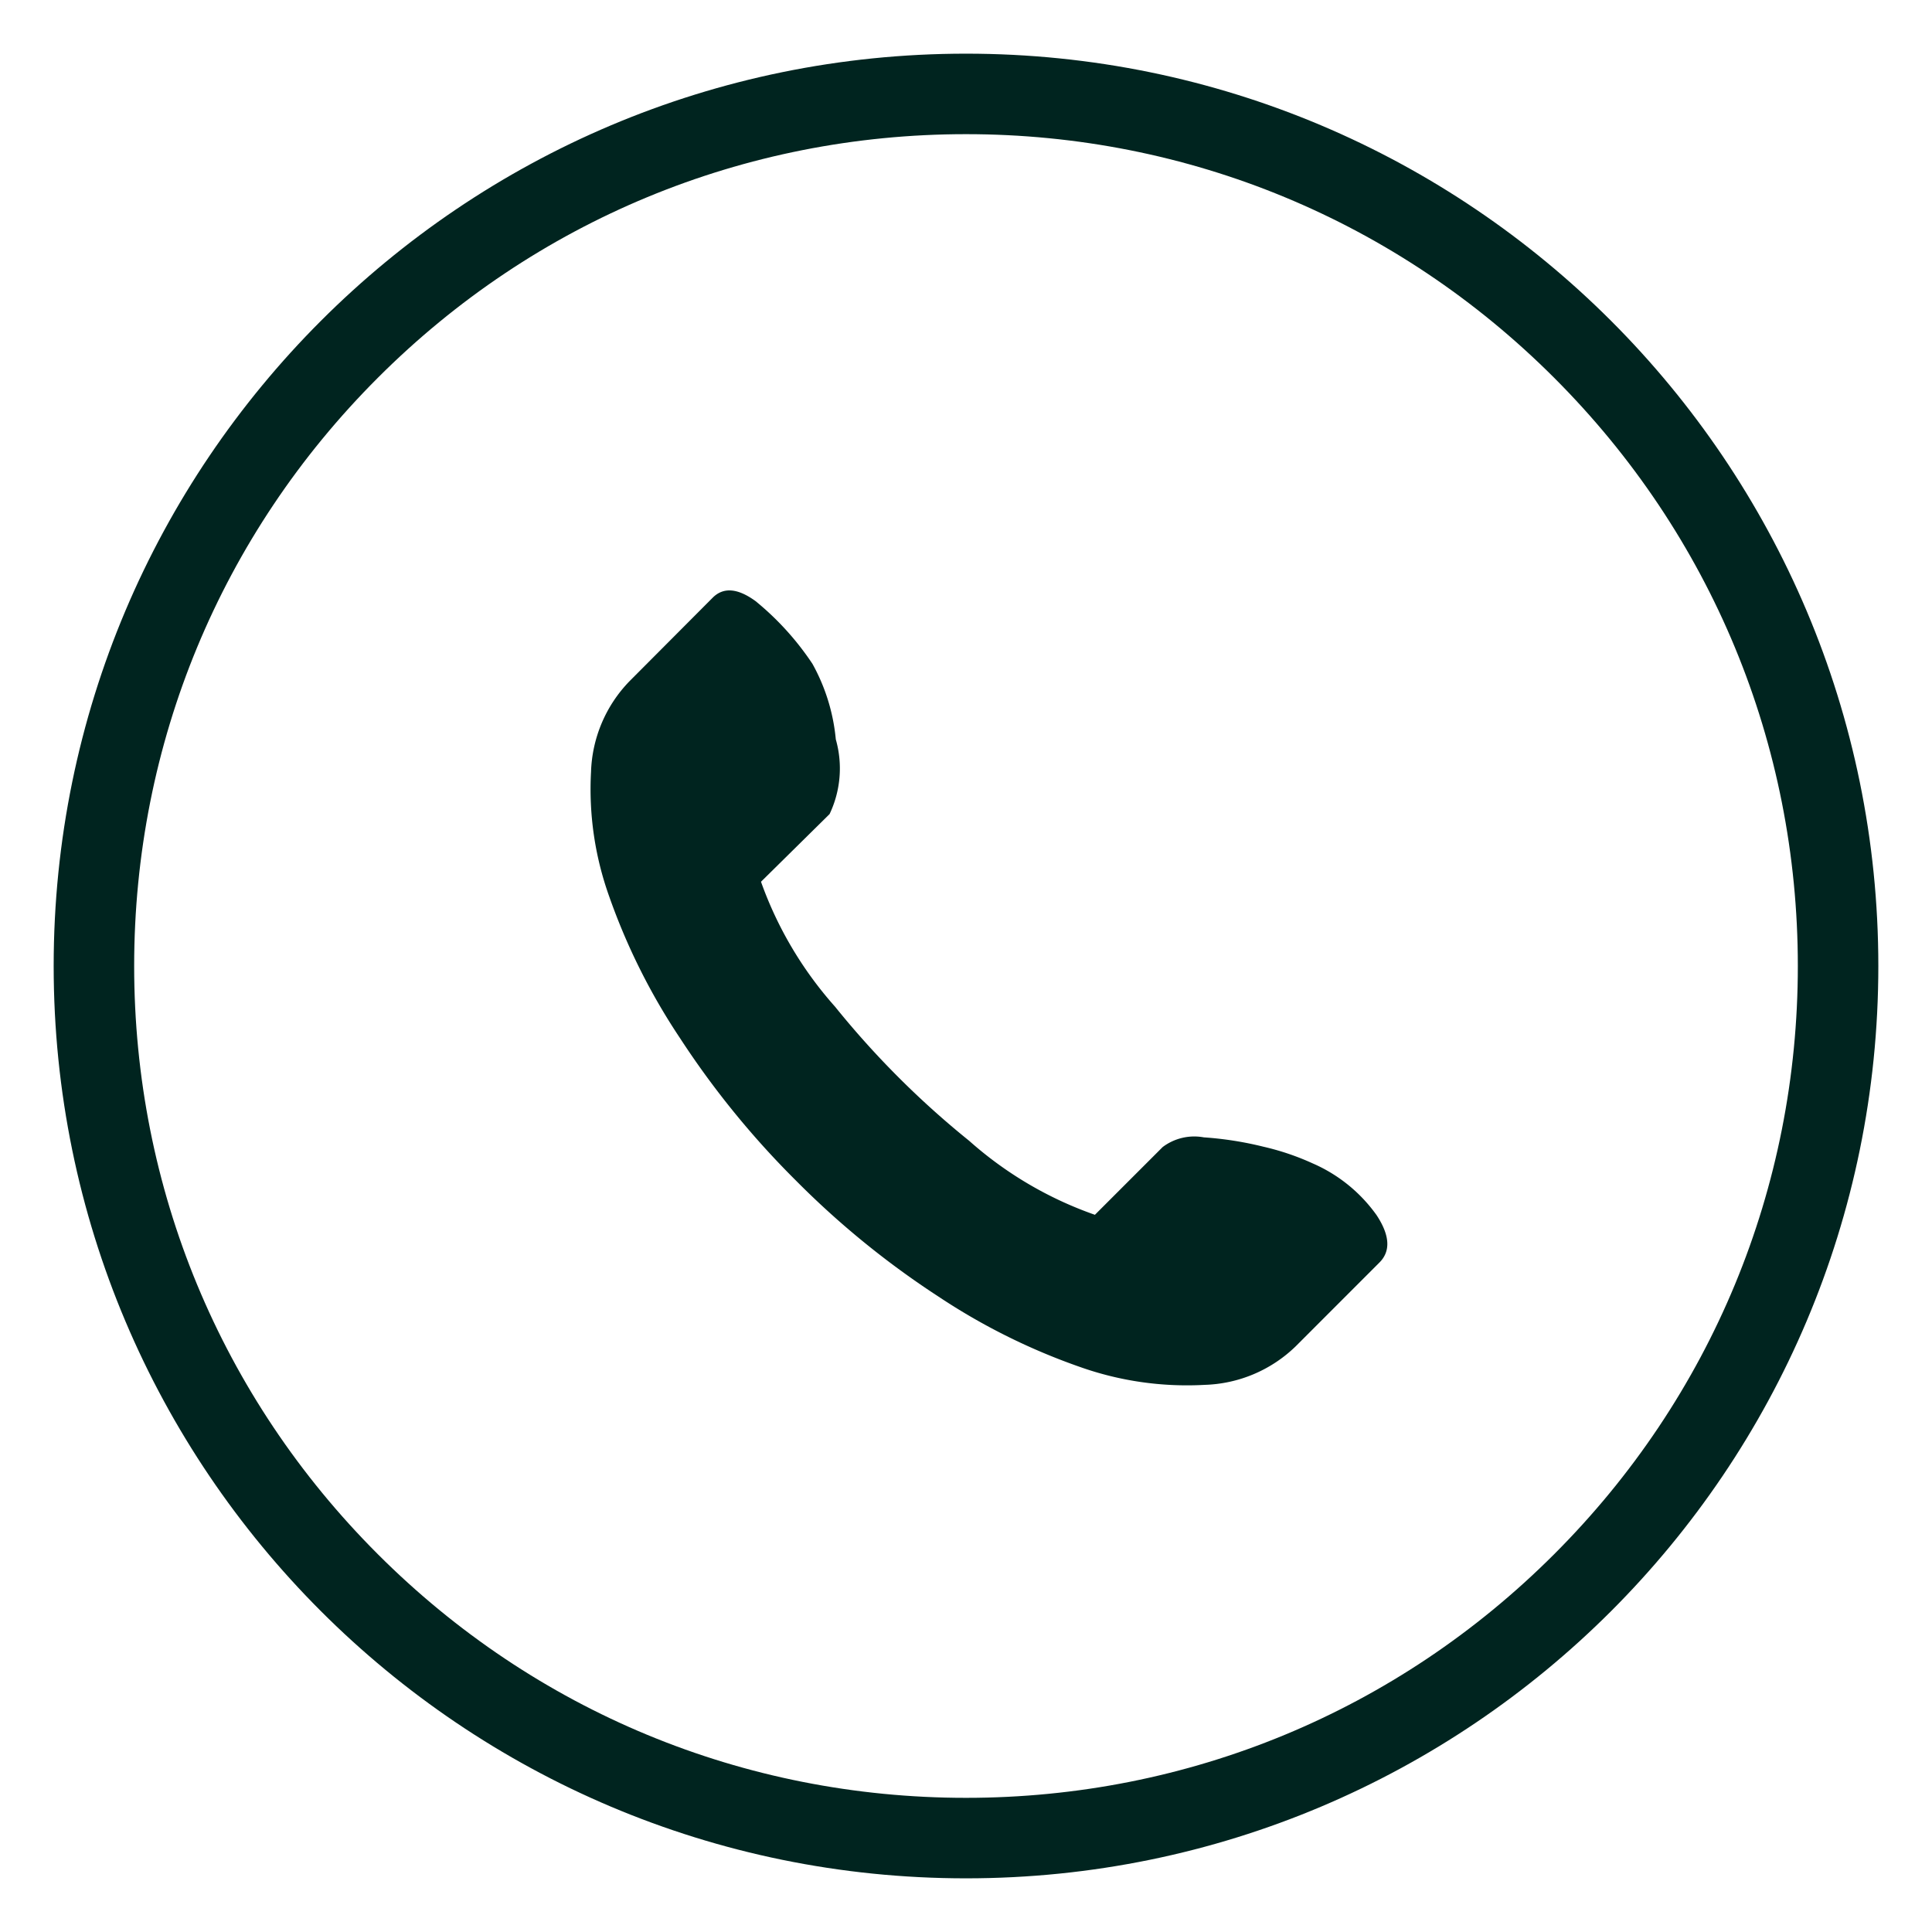 <svg xmlns="http://www.w3.org/2000/svg" xmlns:xlink="http://www.w3.org/1999/xlink" width="26" height="26" viewBox="0 0 36 36">
  <defs>
    <clipPath id="clip-call-icon-1-1">
      <rect width="36" height="36"/>
    </clipPath>
  </defs>
  <g id="call-icon-1-1" clip-path="url(#clip-call-icon-1-1)">
    <g id="Path_1" data-name="Path 1" transform="translate(1 1)" fill="none">
      <path d="M17,0A17,17,0,1,1,0,17,17,17,0,0,1,17,0Z" stroke="none"/>
      <path d="M 17 1.5 C 12.86 1.5 8.967 3.112 6.04 6.04 C 3.112 8.967 1.5 12.86 1.5 17 C 1.5 21.14 3.112 25.033 6.04 27.96 C 8.967 30.888 12.86 32.5 17 32.5 C 21.14 32.5 25.033 30.888 27.96 27.96 C 30.888 25.033 32.5 21.14 32.5 17 C 32.5 12.86 30.888 8.967 27.96 6.04 C 25.033 3.112 21.14 1.5 17 1.5 M 17 0 C 26.389 0 34 7.611 34 17 C 34 26.389 26.389 34 17 34 C 7.611 34 0 26.389 0 17 C 0 7.611 7.611 0 17 0 Z" stroke="none" fill="#00241f"/>
    </g>
    <path id="call" d="M4.478,4.187,3.2,5.448A7.058,7.058,0,0,0,4.58,7.776a16.557,16.557,0,0,0,2.5,2.5,7.005,7.005,0,0,0,2.342,1.378l1.262-1.262a.978.978,0,0,1,.768-.181,6.4,6.4,0,0,1,1.109.174,4.782,4.782,0,0,1,.921.312,2.86,2.86,0,0,1,1.189.964q.377.573.043.892l-1.551,1.552a2.543,2.543,0,0,1-1.7.718,5.965,5.965,0,0,1-2.32-.334,11.746,11.746,0,0,1-2.639-1.313,16.159,16.159,0,0,1-2.654-2.161A16.248,16.248,0,0,1,1.687,8.356,11.777,11.777,0,0,1,.367,5.709,5.921,5.921,0,0,1,.033,3.4a2.541,2.541,0,0,1,.718-1.69L2.3.155q.3-.3.8.065A5.278,5.278,0,0,1,4.159,1.388a3.583,3.583,0,0,1,.435,1.407,1.978,1.978,0,0,1-.116,1.392Z" transform="translate(10.98 10.982)" fill="#00241f"/>
  </g>
</svg>
